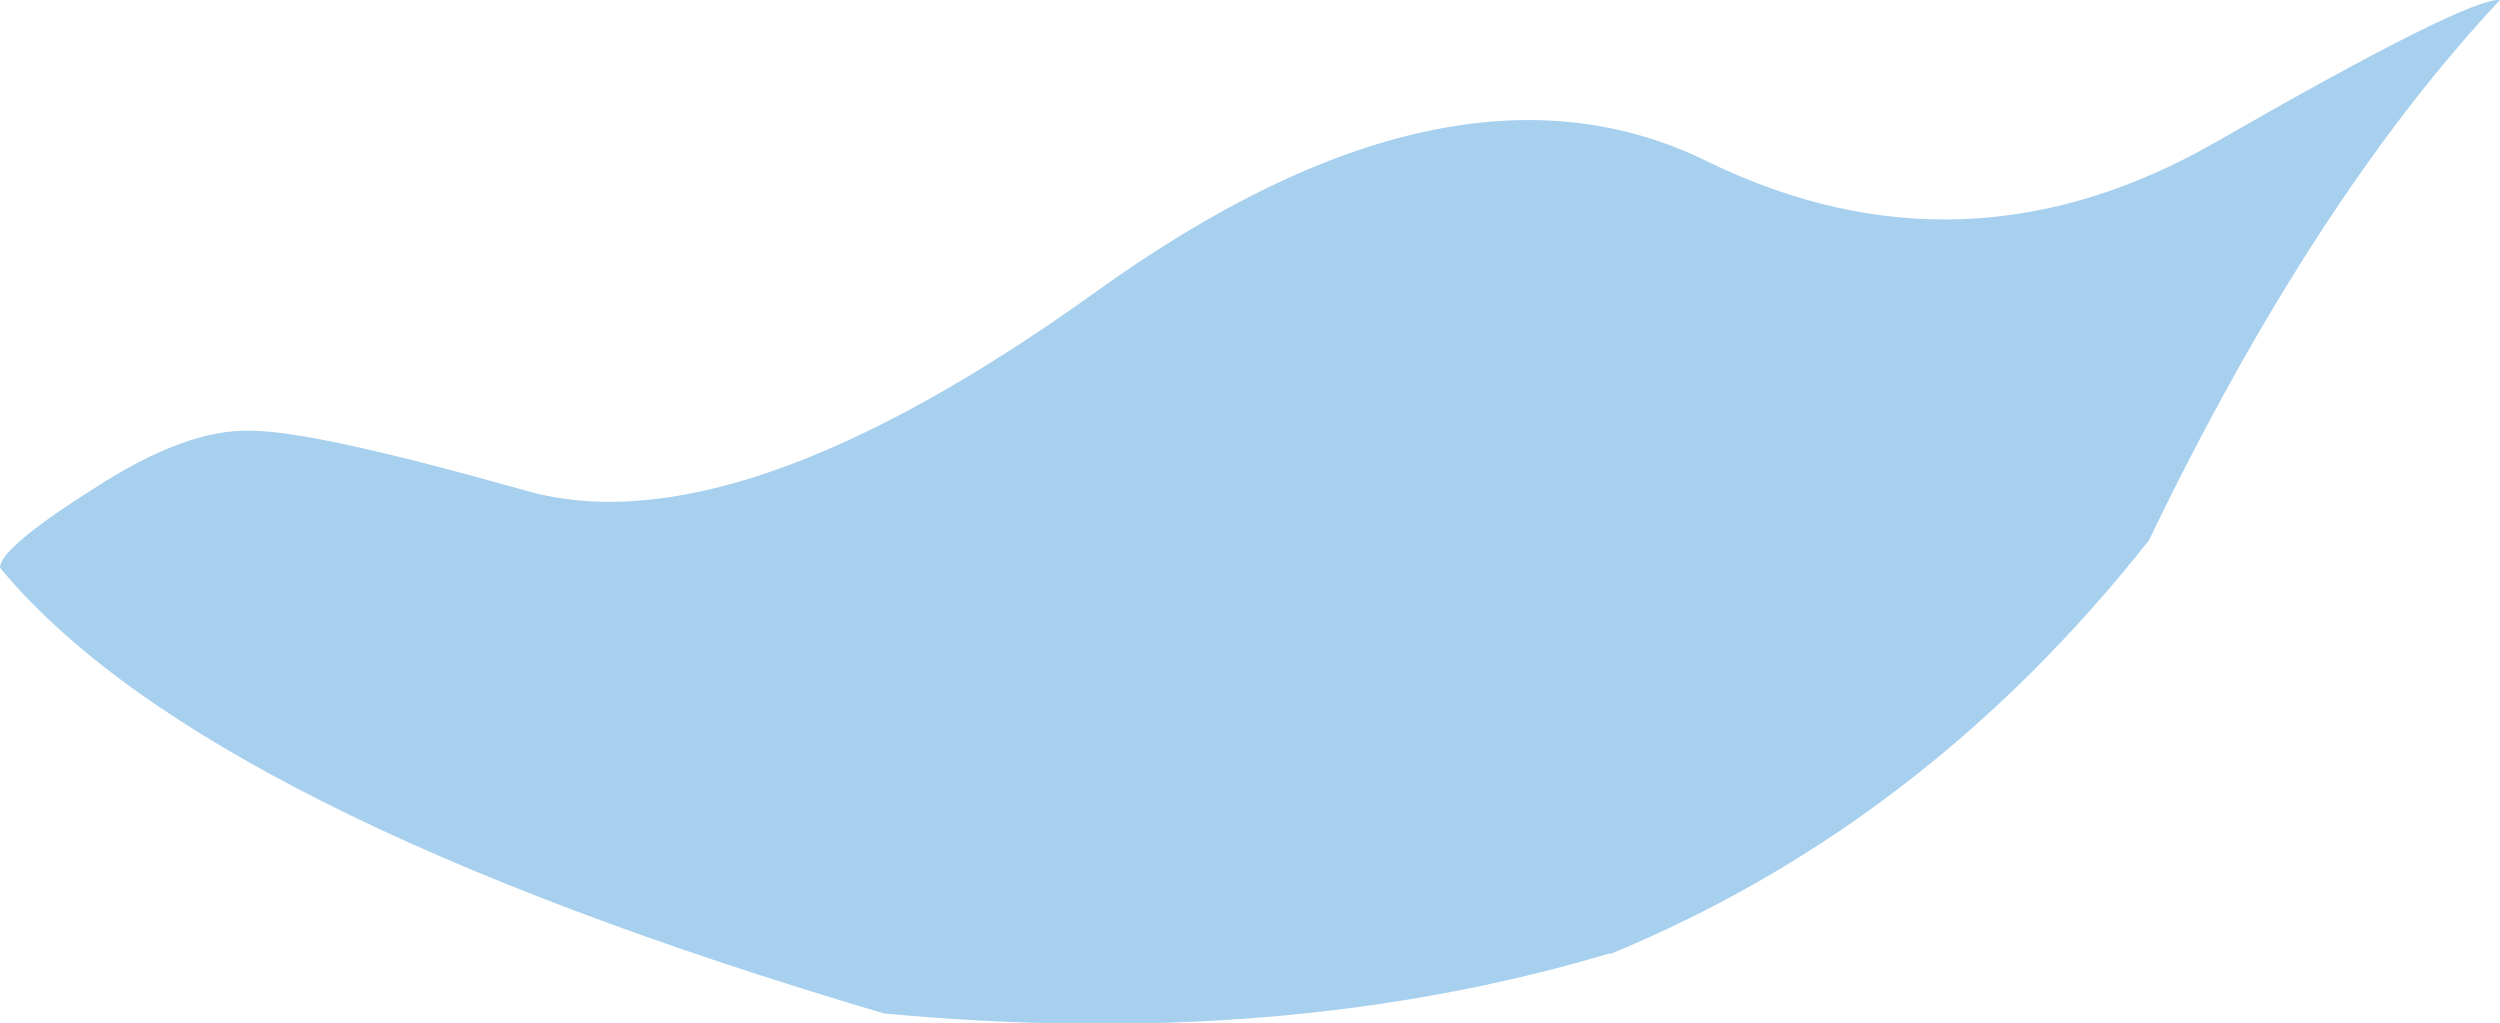 <?xml version="1.0" encoding="UTF-8" standalone="no"?>
<svg xmlns:xlink="http://www.w3.org/1999/xlink" height="20.55px" width="50.2px" xmlns="http://www.w3.org/2000/svg">
  <g transform="matrix(1.0, 0.0, 0.0, 1.0, 0.0, 0.0)">
    <path d="M50.2 0.0 Q46.45 4.0 43.15 10.85 38.65 16.55 32.35 19.15 L32.3 19.15 Q25.75 21.1 17.75 20.35 4.05 16.3 0.0 11.4 0.0 11.0 1.9 9.8 3.75 8.6 5.05 8.65 6.3 8.65 10.55 9.85 14.75 11.05 21.95 5.9 29.15 0.7 34.3 3.25 39.45 5.75 44.5 2.85 49.55 -0.05 50.2 0.0" fill="#a7cfee" fill-rule="evenodd" stroke="none"/>
  </g>
</svg>
